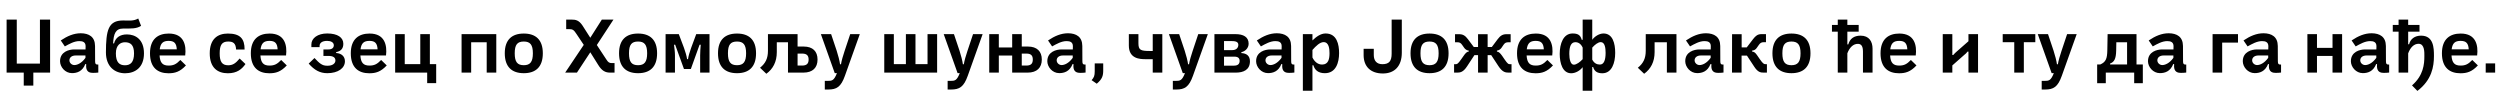 <?xml version="1.0"?>
<svg version="1.1" xmlns="http://www.w3.org/2000/svg" width="1377.207px" height="55px"><path fill="#000000" d="M3.64,10.8l5.6,0l0,24.24l12.76,0l0-24.24l5.6,0l0,29.2l-9.24,0l0,7.16l-5.28,0l0-7.16l-9.44,0l0-29.2z M33.076,33.72c0-5.24,5-6.48,7.72-6.48l6.32,0l0.04-1.8c0-2.24-1.56-2.8-3.44-2.8c-2.84,0-5.52,1.56-8,2.92l-2.24-3.28c3.64-2.44,7.16-3.96,11.04-3.96c4.52,0.04,7.8,1.96,7.84,7l0.04,8.4c0,1.6,0.4,1.84,1.48,1.84l0.28,0l0,4.4c-0.84,0.12-1.88,0.16-2.28,0.16l-0.92,0c-2.64,0-3.68-1.6-3.48-4.32l0-0.52l-0.48,0c-1.6,4.12-4.64,5-7.36,5c-3.8,0-6.56-3.44-6.56-6.56z M38.236,33.24c0,1.4,1.24,2.6,2.72,2.6c1.52,0,3.92-0.92,6.12-3.96l0-1.32l-5.36,0c-2.24,0-3.48,1.16-3.48,2.68z M58.353,28.88c0.04-12.16,1.24-17.6,9.4-17.6c3.76,0,5.68,0.4,8.4-1.08l1.56,4.04c-2.56,1.68-5.6,1.48-9.84,1.48s-5.28,2.92-5.56,8.2l0.52,0c0.8-3.2,3.28-4.96,7.08-4.96c4.64,0,9.4,2.68,9.4,10.44c0,7.92-5.04,10.96-10.4,10.96c-5.56,0-10.56-3.56-10.56-11.48z M63.833,29.4c0,5,2,6.56,5,6.56c2.96,0,5-1.56,5-6.56c0-4.76-2.04-6.12-5-6.12c-2.32,0-5,1.4-5,6.12z M82.629,29.36c0-7.92,4.48-10.88,10.36-10.88c8.4,0,9.72,6.48,9.04,12.08l-14.12,0c0.24,4.12,1.76,5.56,5,5.56c2.56,0,4.16-0.68,6.44-3.08l3.08,3c-3.32,3.56-6.12,4.32-9.6,4.32c-5.84,0-10.2-3-10.2-11z M92.909,22.52c-3.04,0-4.48,1.24-4.92,4.64l9.4,0c-0.2-3.28-1.36-4.64-4.48-4.64z  M125.542,40.36c-5.68,0-10-3.04-10-10.96s4.32-10.92,10-10.92c6.76,0,9.24,2.84,9.2,8.8l-4.68,0c-0.16-3.44-1.6-4.4-4.36-4.4c-3.48,0-4.68,1.96-4.68,6.52c0,4.52,1.24,6.56,4.68,6.56c2.64,0,4.16-1.16,6.32-3.72l3.2,3.04c-1.96,2.8-4.64,5.08-9.68,5.08z M138.178,29.36c0-7.92,4.48-10.88,10.36-10.88c8.4,0,9.72,6.48,9.04,12.08l-14.12,0c0.24,4.12,1.76,5.56,5,5.56c2.56,0,4.16-0.68,6.44-3.08l3.08,3c-3.32,3.56-6.12,4.32-9.6,4.32c-5.84,0-10.2-3-10.2-11z M148.458,22.52c-3.04,0-4.48,1.24-4.92,4.64l9.4,0c-0.2-3.28-1.36-4.64-4.48-4.64z  M170.051,35.04l3.2-3.08c2.68,2.88,4.2,4.24,6.8,4.24l0.6,0c2.52,0,4.12-1.28,4.12-2.84s-1-2.56-3.92-2.56l-2.68,0l0-3.56l2.68,0c1.96,0,3.04-0.84,3.04-2.32c0-1.56-1.6-2.4-3.68-2.4c-2.68,0-4.16,1.08-4.16,2.8l0,0.64l-4.52,0l0-1.48c0-3.48,3.52-6.04,8.72-6.04c5.76,0,8.88,2.24,8.88,5.68c0,2.72-1.4,4.08-3.96,4.6l0,0.48c3.08,0.2,4.84,1.96,4.84,4.56c0,3.76-3.76,6.56-9.72,6.56c-4.08,0-7.12-1.72-10.24-5.28z M193.247,29.36c0-7.92,4.48-10.88,10.36-10.88c8.4,0,9.72,6.48,9.04,12.08l-14.12,0c0.24,4.12,1.76,5.56,5,5.56c2.56,0,4.16-0.68,6.44-3.08l3.08,3c-3.32,3.56-6.12,4.32-9.6,4.32c-5.84,0-10.2-3-10.2-11z M203.527,22.52c-3.04,0-4.48,1.24-4.92,4.64l9.4,0c-0.2-3.28-1.36-4.64-4.48-4.64z M235.324,40l-17.64,0l0-21.2l5.28,0l0,16.52l8.56,0l0-16.52l5.28,0l0,16.52l3.48,0l0,10.48l-4.96,0l0-5.8z  M254.276,18.8l19.12,0l0,21.2l-5.28,0l0-16.72l-8.56,0l0,16.72l-5.28,0l0-21.2z M288.553,40.32c-6.52,0-10.48-3.4-10.48-10.96c0-7.52,3.96-10.88,10.48-10.88s10.48,3.36,10.48,10.88c0,7.56-3.96,10.96-10.48,10.96z M288.553,22.88c-3.56,0-5,1.72-5,6.48s1.44,6.56,5,6.56c3.48,0,5-1.8,5-6.56s-1.52-6.48-5-6.48z  M317.825,40l-6.48,0l10.24-15.28l-3.96-5.92c-1.48-2.24-2.04-2.76-4.12-2.76l-1.6,0l0-5.24l3.04,0c2.08,0,4,0.28,6,3.36l4.24,6.64l6.36-10l6.4,0l-9.16,14l5.32,8.08c1,1.52,1.56,1.88,3.08,1.88l1.36,0l0,5.24l-2.52,0c-2.48,0-4.48-0.96-6.48-4.24l-4.36-6.96z M351.502,40.32c-6.52,0-10.48-3.4-10.48-10.96c0-7.52,3.96-10.88,10.48-10.88s10.48,3.36,10.48,10.88c0,7.56-3.96,10.96-10.48,10.96z M351.502,22.88c-3.56,0-5,1.72-5,6.48s1.44,6.56,5,6.56c3.48,0,5-1.8,5-6.56s-1.52-6.48-5-6.48z M366.658,18.8l7.28,0l2.84,7.52c0.84,2.28,1.52,4.68,1.72,6.24l0.52,0c0.2-1.52,0.88-3.88,1.68-6.08l2.84-7.68l7.32,0l0,21.2l-5.16,0l0-9.52c0-1.96,0.16-3.92,0.32-5.84l-0.64,0l-4.8,13.36l-3.8,0l-4.84-13.36l-0.64,0c0.24,2.08,0.52,3.88,0.52,5.84l0,9.52l-5.16,0l0-21.2z M406.014,40.32c-6.52,0-10.48-3.4-10.48-10.96c0-7.52,3.96-10.88,10.48-10.88s10.48,3.36,10.48,10.88c0,7.56-3.96,10.96-10.48,10.96z M406.014,22.88c-3.56,0-5,1.72-5,6.48s1.44,6.56,5,6.56c3.48,0,5-1.8,5-6.56s-1.52-6.48-5-6.48z M418.691,37.32c3.04-2.44,4.36-5.16,4.36-9.36l0-9.16l16.32,0l0,6.84l3.36,0c5,0,7.64,2.64,7.64,7.16c0,4.48-2.64,7.2-7.8,7.2l-8.48,0l0-16.72l-6.16,0l0,5.44c0,5.36-2.12,9.28-5.76,11.92z M441.931,29.52l-2.56,0l0,6.6l2.48,0c2.64,0,3.6-1.16,3.6-3.32c0-2.12-0.96-3.28-3.52-3.28z M459.847,40.28l-7.64-21.48l5.64,0l3.08,9.2c0.8,2.48,1.6,5.52,1.84,7.4l0.52,0c0.28-1.88,1.16-4.88,1.96-7.24l3.12-9.36l5.28,0l-8.2,22.96c-2.2,6.16-4.56,7.56-9.24,7.56l-1.84,0l0-4.76l1.52,0c2.44,0,3.56-0.12,5.16-4.28l-1.2,0z  M487.12,18.8l5.28,0l0,16.52l6.64,0l0-16.52l5.28,0l0,16.52l6.64,0l0-16.52l5.28,0l0,21.2l-29.12,0l0-21.2z M527.516,40.28l-7.64-21.48l5.64,0l3.08,9.2c0.8,2.48,1.6,5.52,1.84,7.4l0.52,0c0.28-1.88,1.16-4.88,1.96-7.24l3.12-9.36l5.28,0l-8.2,22.96c-2.2,6.16-4.56,7.56-9.24,7.56l-1.84,0l0-4.76l1.52,0c2.44,0,3.56-0.12,5.16-4.28l-1.2,0z M544.953,18.8l5.28,0l0,7.36l7.36,0l0-7.36l5.28,0l0,6.84l3.4,0c4.96,0,7.64,2.64,7.64,7.16c0,4.48-2.68,7.2-7.8,7.2l-8.52,0l0-9.4l-7.36,0l0,9.4l-5.28,0l0-21.2z M565.473,29.52l-2.6,0l0,6.6l2.52,0c2.64,0,3.56-1.16,3.56-3.32c0-2.12-0.92-3.28-3.48-3.28z M576.949,33.72c0-5.24,5-6.48,7.72-6.48l6.32,0l0.04-1.8c0-2.24-1.56-2.8-3.44-2.8c-2.84,0-5.52,1.56-8,2.92l-2.24-3.28c3.64-2.44,7.16-3.96,11.04-3.96c4.52,0.04,7.8,1.96,7.84,7l0.04,8.4c0,1.6,0.4,1.84,1.48,1.84l0.28,0l0,4.4c-0.84,0.12-1.88,0.16-2.28,0.16l-0.92,0c-2.64,0-3.68-1.6-3.48-4.32l0-0.52l-0.48,0c-1.6,4.12-4.64,5-7.36,5c-3.8,0-6.56-3.44-6.56-6.56z M582.109,33.24c0,1.4,1.24,2.6,2.72,2.6c1.52,0,3.92-0.92,6.12-3.96l0-1.32l-5.36,0c-2.24,0-3.48,1.16-3.48,2.68z M604.185,46.12l-2.84-1.96c1.32-1.48,1.72-2.44,1.72-4.84l0-4.4l4.68,0l0,3.84c0,2.96-0.52,4.8-3.56,7.36z  M621.858,18.8l5.28,0l0,4.96c0,3.8,1.12,4.32,6.4,4.32l1.48,0l0-9.28l5.28,0l0,21.2l-5.28,0l0-7.4l-3.88,0c-3.28,0-9.28-0.24-9.28-7.52l0-6.28z M651.574,40.28l-7.64-21.48l5.64,0l3.08,9.2c0.8,2.48,1.6,5.52,1.84,7.4l0.52,0c0.28-1.88,1.16-4.88,1.96-7.24l3.12-9.36l5.28,0l-8.2,22.96c-2.2,6.16-4.56,7.56-9.24,7.56l-1.84,0l0-4.76l1.52,0c2.44,0,3.56-0.12,5.16-4.28l-1.2,0z M669.011,18.8l11.56,0c4.4,0,7.28,1.56,7.28,5.28c0,2.52-2.08,4.32-4,4.64l0,0.52c2.8,0.12,4.72,1.48,4.72,4.52c0,4.76-3.64,6.24-7.76,6.24l-11.8,0l0-21.2z M674.291,31.2l0,4.96l5.52,0c2.28,0,3.08-1.12,3.08-2.6s-0.8-2.36-3-2.36l-5.6,0z M678.771,22.64l-4.48,0l0,4.96l4.6,0c2.28,0,3.28-1.4,3.28-2.88c0-1.28-0.84-2.08-3.4-2.08z M691.967,33.72c0-5.24,5-6.48,7.72-6.48l6.32,0l0.04-1.8c0-2.24-1.56-2.8-3.44-2.8c-2.84,0-5.52,1.56-8,2.92l-2.24-3.28c3.64-2.44,7.16-3.96,11.04-3.96c4.52,0.04,7.8,1.96,7.84,7l0.04,8.4c0,1.6,0.4,1.84,1.48,1.84l0.28,0l0,4.4c-0.84,0.12-1.88,0.16-2.28,0.16l-0.92,0c-2.64,0-3.68-1.6-3.48-4.32l0-0.52l-0.48,0c-1.6,4.12-4.64,5-7.36,5c-3.8,0-6.56-3.44-6.56-6.56z M697.127,33.24c0,1.4,1.24,2.6,2.72,2.6c1.52,0,3.92-0.92,6.12-3.96l0-1.32l-5.36,0c-2.24,0-3.48,1.16-3.48,2.68z M723.004,50l-5.28,0l0-31.2l5.28,0l0,3.48c2.04-2,4.52-3.84,7.24-3.84c6.24,0,7.44,6.04,7.44,10.84c0,5.16-1.72,11.04-7.84,11.04c-3.68,0-5.56-1.76-6.32-4.36l-0.52,0l0,14.04z M723.004,27.52l0,4.16c1.12,2.24,2.88,3.88,5.32,3.88c3.52,0,4.08-3.16,4.08-6.28c0-2.28-0.28-6.08-3.24-6.08c-2.04,0-4.28,2.16-6.16,4.32z  M751.196,30.32l0-3.44l5.6,0l0,3.44c0,3.24,1.72,5.04,4.72,5.04c3.68,0,5.12-1.64,5.12-5.84l0-18.72l5.6,0l0,18.24c0,7.4-4,11.44-10.44,11.44c-6.64,0-10.6-3.72-10.6-10.16z M787.513,40.32c-6.52,0-10.48-3.4-10.48-10.96c0-7.52,3.96-10.88,10.48-10.88s10.48,3.36,10.48,10.88c0,7.56-3.96,10.96-10.48,10.96z M787.513,22.88c-3.56,0-5,1.72-5,6.48s1.44,6.56,5,6.56c3.48,0,5-1.8,5-6.56s-1.52-6.48-5-6.48z M802.669,40l-1.64,0l0-4.64l0.76,0c0.88,0,1.28,0,3.2-2.76l1.24-1.76c1.16-1.68,1.84-2.32,2.88-2.44l0-0.52c-1.08-0.12-1.92-0.72-2.44-1.44l-1.24-1.76c-0.76-1.08-1.36-1.4-2.76-1.4l-1.12,0l0-4.44l2.28,0c2.08,0,3.36,0.8,4.8,2.72l3.24,4.32l2.36,0l0-7.04l5.28,0l0,7.04l2.32,0l3.24-4.32c1.44-1.92,2.76-2.72,4.8-2.72l2.32,0l0,4.44l-1.12,0c-1.44,0-2.04,0.32-2.8,1.4l-1.2,1.76c-0.56,0.72-1.36,1.32-2.44,1.44l0,0.52c1,0.12,1.72,0.76,2.84,2.32l1.28,1.88c1.88,2.76,2.24,2.76,3.24,2.76l0.68,0l0,4.64l-1.6,0c-1.64,0-3.36-0.16-5.6-3.56l-4-6.08l-1.96,0l0,9.64l-5.28,0l0-9.64l-2,0l-4.04,6.16c-2.16,3.32-3.88,3.48-5.52,3.48z M835.705,29.36c0-7.92,4.48-10.88,10.36-10.88c8.4,0,9.72,6.48,9.04,12.08l-14.12,0c0.24,4.12,1.76,5.56,5,5.56c2.56,0,4.16-0.68,6.44-3.08l3.08,3c-3.32,3.56-6.12,4.32-9.6,4.32c-5.84,0-10.2-3-10.2-11z M845.985,22.52c-3.04,0-4.48,1.24-4.92,4.64l9.4,0c-0.2-3.28-1.36-4.64-4.48-4.64z M859.222,29.68c0-5.56,1.96-11.24,7.08-11.24c2.6,0,4.32,0.64,5.04,3.48l0.52,0l0-11.12l5.28,0l0,11.12c1.32-1.88,3.88-3.48,6.2-3.48c5.08,0,6.44,5.48,6.44,10.68c0,5.6-1.88,11.24-7.08,11.24c-2.52,0-4.32-0.84-5.08-3.44l-0.48,0l0,13.08l-5.28,0l0-13c-1.28,1.72-3.76,3.36-6.32,3.36c-4.72,0-6.32-5.48-6.32-10.68z M877.142,26.24l0,6.6c1.08,2.08,2.6,2.72,4.24,2.72c2.08,0,3.12-2.24,3.12-6.44c0-2.56-0.36-5.92-2.68-5.92c-1.48,0-3.32,1.48-4.68,3.04z M864.502,29.72c0,2.8,0.64,5.92,2.48,5.92c1.48,0,3.48-1.48,4.88-3.04l0-6.36c-0.88-2-2.32-3-4-3c-2.4,0-3.36,2.28-3.36,6.48z  M905.734,40.64l-3.48-3.32c3.04-2.44,4.36-5.16,4.36-9.36l0-9.16l16.92,0l0,21.2l-5.28,0l0-16.72l-6.76,0l0,5.44c0,5.36-2.12,9.28-5.76,11.92z M928.371,33.72c0-5.24,5-6.48,7.72-6.48l6.32,0l0.04-1.8c0-2.24-1.56-2.8-3.44-2.8c-2.84,0-5.52,1.56-8,2.92l-2.24-3.28c3.64-2.44,7.16-3.96,11.04-3.96c4.52,0.04,7.8,1.96,7.84,7l0.04,8.4c0,1.6,0.4,1.84,1.48,1.84l0.28,0l0,4.4c-0.84,0.12-1.88,0.16-2.28,0.16l-0.92,0c-2.64,0-3.68-1.6-3.48-4.32l0-0.52l-0.48,0c-1.6,4.12-4.64,5-7.36,5c-3.8,0-6.56-3.44-6.56-6.56z M933.531,33.24c0,1.4,1.24,2.6,2.72,2.6c1.52,0,3.92-0.92,6.12-3.96l0-1.32l-5.36,0c-2.24,0-3.48,1.16-3.48,2.68z M959.407,40l-5.28,0l0.04-21.16l5.28,0l0,7.28l2.8,0l3.48-4.56c1.44-1.88,2.6-2.76,4.64-2.76l2.48,0l0,4.44l-1.12,0c-1.32,0-2,0.36-2.76,1.44l-1.24,1.76c-0.6,0.84-1.24,1.28-2.52,1.44l0,0.52c1.08,0.16,1.68,0.44,2.84,2.16l1.4,2.04c1.92,2.76,2.36,2.76,3.48,2.76l0.44,0l0,4.64l-1.64,0c-1.64,0-3.24-0.04-5.28-3.16l-4.08-6.2l-2.96,0l0,9.36z M986.883,40.32c-6.52,0-10.48-3.4-10.48-10.96c0-7.52,3.96-10.88,10.48-10.88s10.48,3.36,10.48,10.88c0,7.56-3.96,10.96-10.48,10.96z M986.883,22.88c-3.56,0-5,1.72-5,6.48s1.44,6.56,5,6.56c3.48,0,5-1.8,5-6.56s-1.52-6.48-5-6.48z  M1012.396,17.44l-3.2,0l0-3.72l3.2,0l0-2.92l5.28,0l0,2.92l6.24,0l0,3.72l-6.24,0l0,7l0.52,0c0.88-3.12,3.12-4.8,6.76-4.8c4.72,0,6.6,3.24,6.6,7.2l0,13.16l-5.28,0l0-11.52c0-2.72-0.72-4.24-2.64-4.32c-2.84-0.12-4.84,2.24-5.96,5.2l0,10.64l-5.28,0l0-22.56z M1035.953,29.36c0-7.92,4.48-10.88,10.36-10.88c8.4,0,9.72,6.48,9.04,12.08l-14.12,0c0.24,4.12,1.76,5.56,5,5.56c2.56,0,4.16-0.68,6.44-3.08l3.08,3c-3.32,3.56-6.12,4.32-9.6,4.32c-5.84,0-10.2-3-10.2-11z M1046.233,22.52c-3.04,0-4.48,1.24-4.92,4.64l9.4,0c-0.2-3.28-1.36-4.64-4.48-4.64z  M1070.225,18.8l5.28,0l0,11.48l0.52,0c0.56-0.64,1.28-1.4,1.88-1.88l6.48-5.68l0-3.92l5.28,0l0,21.2l-5.28,0l0-11.56l-0.52,0c-0.48,0.68-1.12,1.32-1.92,1.92l-6.44,5.68l0,3.96l-5.28,0l0-21.2z  M1103.258,23.24l0-4.44l17.96,0l0,4.44l-6.32,0l0,16.76l-5.28,0l0-16.76l-6.36,0z M1130.214,40.28l-7.64-21.48l5.64,0l3.08,9.2c0.8,2.48,1.6,5.52,1.84,7.4l0.52,0c0.28-1.88,1.16-4.88,1.96-7.24l3.12-9.36l5.28,0l-8.2,22.96c-2.2,6.16-4.56,7.56-9.24,7.56l-1.84,0l0-4.76l1.52,0c2.44,0,3.56-0.12,5.16-4.28l-1.2,0z  M1160.047,45.84l-4.76,0l0-10.32l1.72,0c3.04-1.36,3.8-3.16,3.88-7.8l0.16-8.92l15.92,0l0,16.72l3.48,0l0,10.32l-4.76,0l0-5.84l-15.64,0l0,5.84z M1162.407,35l0,0.52l9.36,0l0-12.24l-5.92,0l-0.08,4.52c-0.08,4.84-1.2,6.4-3.36,7.2z M1183.283,33.72c0-5.24,5-6.48,7.72-6.48l6.32,0l0.04-1.8c0-2.24-1.56-2.8-3.44-2.8c-2.84,0-5.52,1.56-8,2.92l-2.24-3.28c3.64-2.44,7.16-3.96,11.04-3.96c4.52,0.04,7.8,1.96,7.84,7l0.04,8.4c0,1.6,0.4,1.84,1.48,1.84l0.28,0l0,4.4c-0.84,0.12-1.88,0.16-2.28,0.16l-0.92,0c-2.64,0-3.68-1.6-3.48-4.32l0-0.52l-0.48,0c-1.6,4.12-4.64,5-7.36,5c-3.8,0-6.56-3.44-6.56-6.56z M1188.443,33.24c0,1.4,1.24,2.6,2.72,2.6c1.52,0,3.92-0.92,6.12-3.96l0-1.32l-5.36,0c-2.24,0-3.48,1.16-3.48,2.68z  M1232.876,23.48l-8.72,0l0,16.52l-5.28,0l0-21.2l14,0l0,4.68z M1235.513,33.72c0-5.24,5-6.48,7.72-6.48l6.32,0l0.04-1.8c0-2.24-1.56-2.8-3.44-2.8c-2.84,0-5.52,1.56-8,2.92l-2.24-3.28c3.64-2.44,7.16-3.96,11.04-3.96c4.52,0.04,7.8,1.96,7.84,7l0.04,8.4c0,1.6,0.4,1.84,1.48,1.84l0.28,0l0,4.4c-0.84,0.12-1.88,0.16-2.28,0.16l-0.92,0c-2.64,0-3.68-1.6-3.48-4.32l0-0.52l-0.48,0c-1.6,4.12-4.64,5-7.36,5c-3.8,0-6.56-3.44-6.56-6.56z M1240.673,33.24c0,1.4,1.24,2.6,2.72,2.6c1.52,0,3.92-0.92,6.12-3.96l0-1.32l-5.36,0c-2.24,0-3.48,1.16-3.48,2.68z  M1271.105,18.8l5.28,0l0,7.56l8.56,0l0-7.56l5.28,0l0,21.2l-5.28,0l0-9.2l-8.56,0l0,9.2l-5.28,0l0-21.2z M1295.062,33.72c0-5.24,5-6.48,7.72-6.48l6.32,0l0.04-1.8c0-2.24-1.56-2.8-3.44-2.8c-2.84,0-5.52,1.56-8,2.92l-2.24-3.28c3.64-2.44,7.16-3.96,11.04-3.96c4.52,0.04,7.8,1.96,7.84,7l0.04,8.4c0,1.6,0.4,1.84,1.48,1.84l0.28,0l0,4.4c-0.84,0.12-1.88,0.16-2.28,0.16l-0.92,0c-2.64,0-3.68-1.6-3.48-4.32l0-0.52l-0.48,0c-1.6,4.12-4.64,5-7.36,5c-3.8,0-6.56-3.44-6.56-6.56z M1300.222,33.24c0,1.4,1.24,2.6,2.72,2.6c1.52,0,3.92-0.92,6.12-3.96l0-1.32l-5.36,0c-2.24,0-3.48,1.16-3.48,2.68z M1321.338,17.44l-3.2,0l0-3.72l3.2,0l0-2.92l5.28,0l0,2.92l6.24,0l0,3.72l-6.24,0l0,6.96l0.52,0c0.64-2.84,3.08-4.8,6.64-4.76c6.84,0.04,7.04,6.72,7.04,11.16c0,5.88-1.16,13.24-9.12,19.28l-2.96-3.04c6.32-5.52,6.8-11.68,6.8-16.16c0-1.96,0.2-6.64-3.08-6.76c-2.68-0.08-4.72,2.16-5.84,5.28l0,10.6l-5.28,0l0-22.56z M1345.214,29.36c0-7.92,4.48-10.88,10.36-10.88c8.4,0,9.72,6.48,9.04,12.08l-14.12,0c0.24,4.12,1.76,5.56,5,5.56c2.56,0,4.16-0.68,6.44-3.08l3.08,3c-3.32,3.56-6.12,4.32-9.6,4.32c-5.84,0-10.2-3-10.2-11z M1355.494,22.52c-3.04,0-4.48,1.24-4.92,4.64l9.4,0c-0.2-3.28-1.36-4.64-4.48-4.64z M1369.331,40l0-5.08l5.2,0l0,5.08l-5.2,0z"/></svg>

